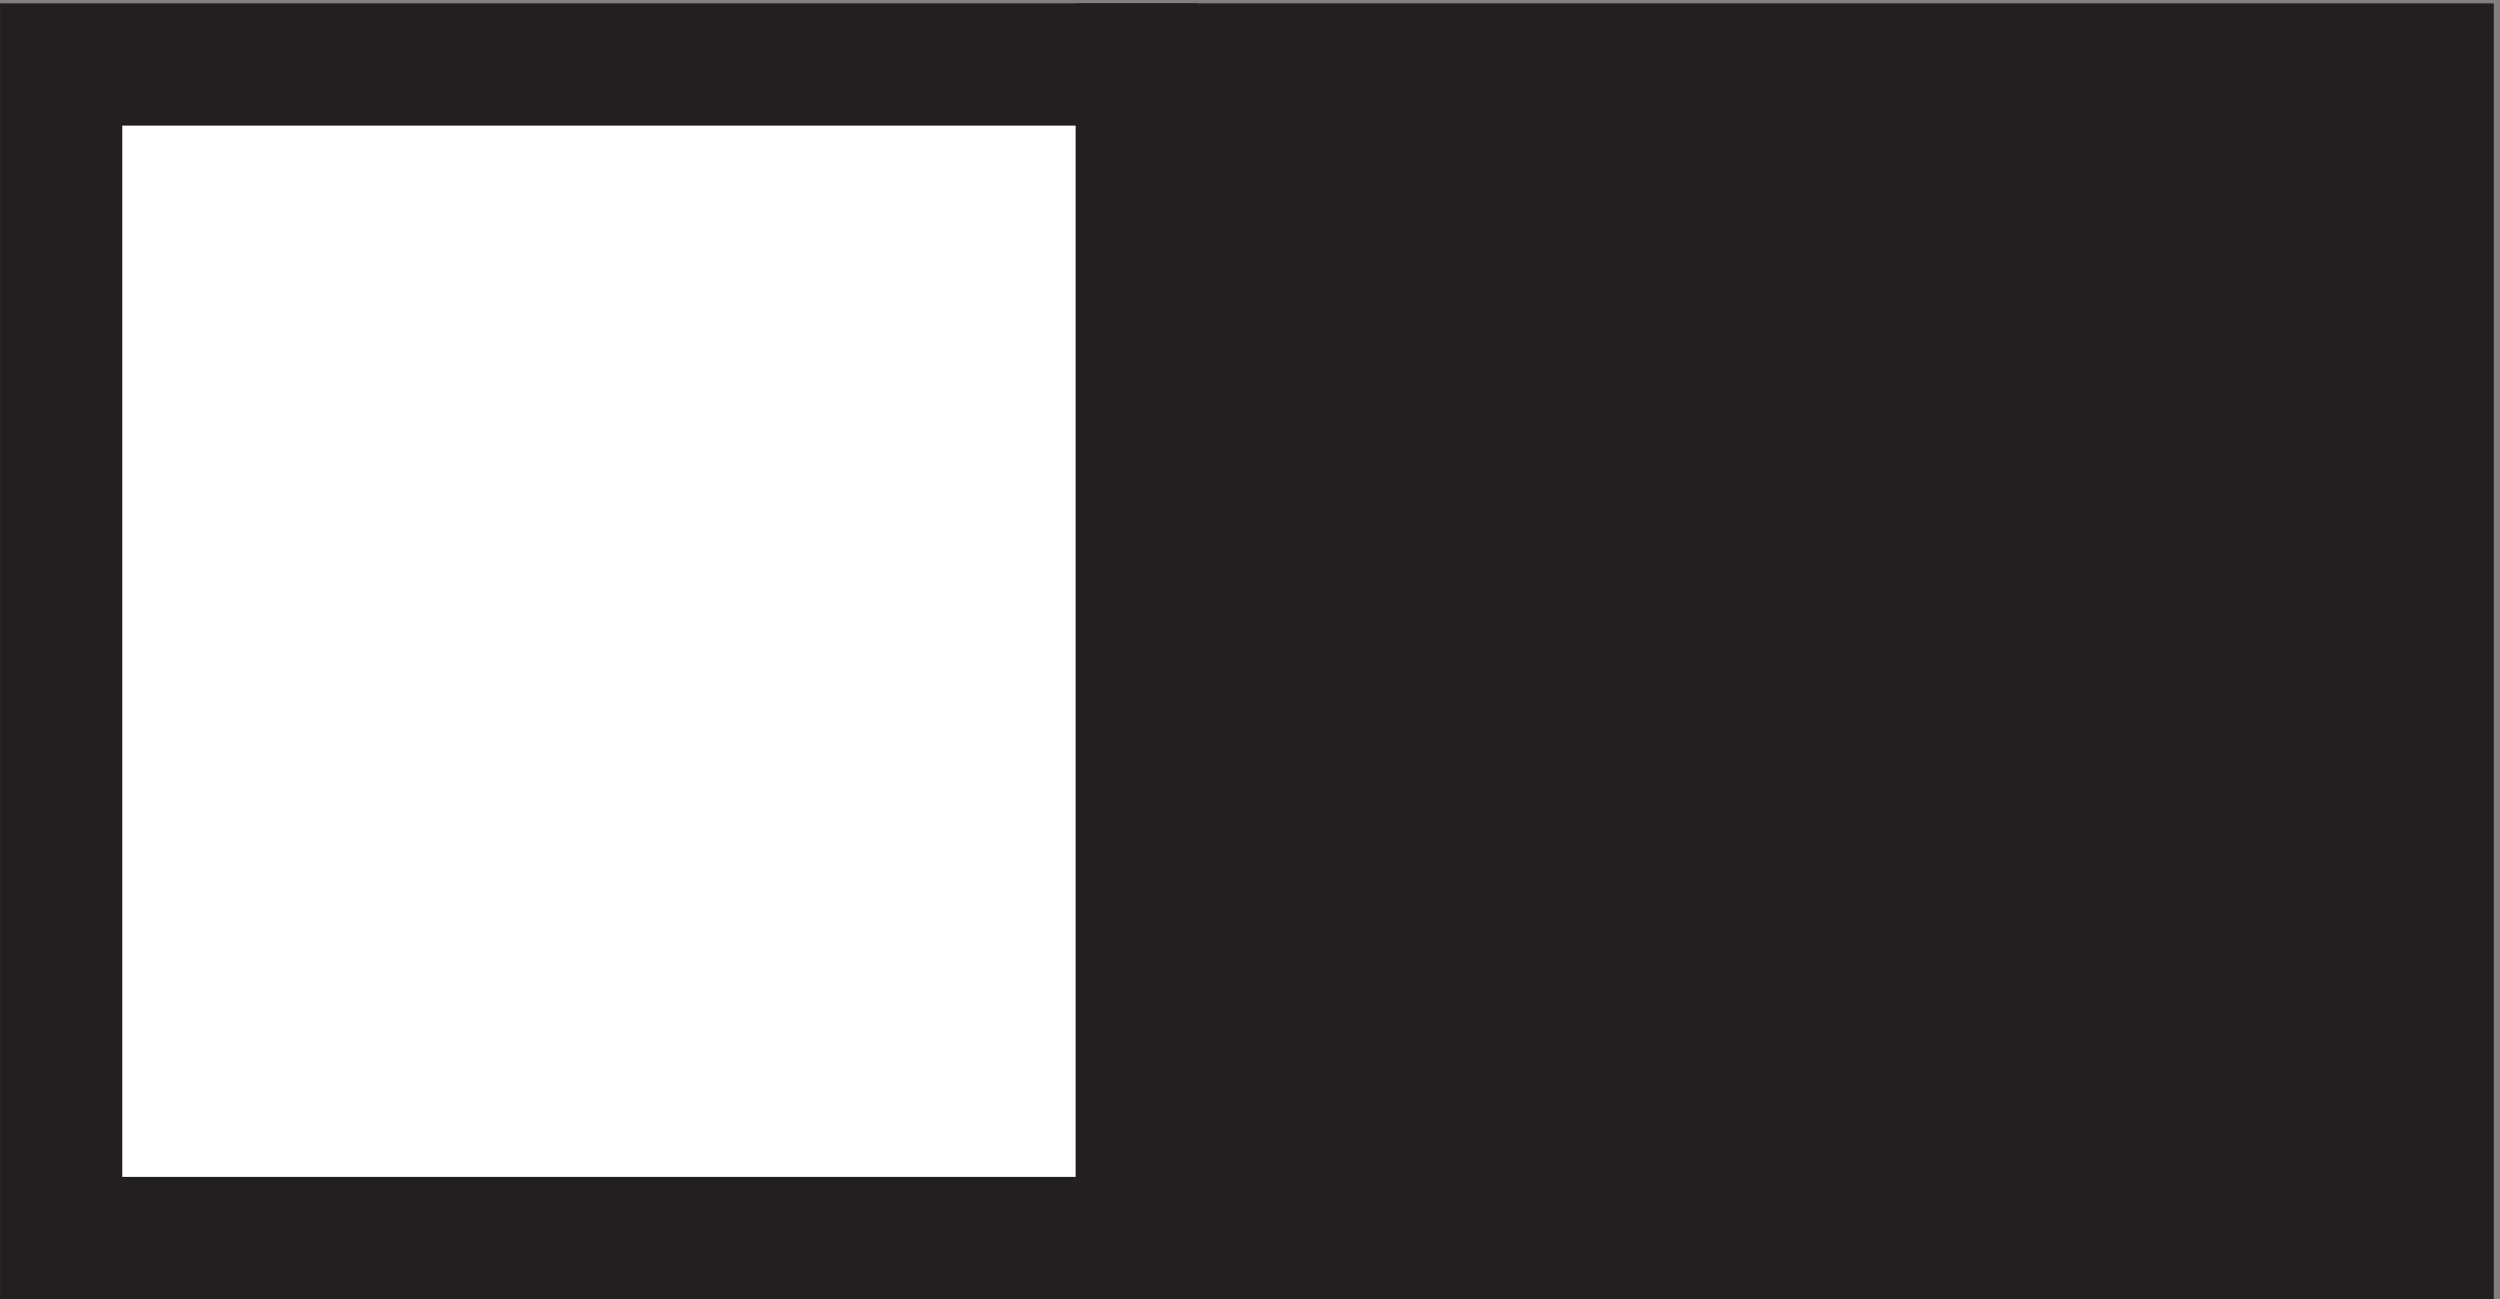 <svg xmlns="http://www.w3.org/2000/svg" xml:space="preserve" width="20.4" height="10.6"><rect width="100%" height="100%" fill="#808080" stroke="none"/><path d="M3.332 75.668h66v-72h-66v72" style="fill:#fff;fill-opacity:1;fill-rule:evenodd;stroke:none" transform="matrix(.133 0 0 -.133 .056 10.59)"/><path d="M3.332 75.668h66v-72h-66Z" style="fill:none;stroke:#231f20;stroke-width:7.5;stroke-linecap:butt;stroke-linejoin:miter;stroke-miterlimit:10;stroke-dasharray:none;stroke-opacity:1" transform="matrix(.133 0 0 -.133 .056 10.59)"/><path d="M69.332 75.668h79.5v-72h-79.5v72" style="fill:#231f20;fill-opacity:1;fill-rule:evenodd;stroke:none" transform="matrix(.133 0 0 -.133 .056 10.59)"/><path d="M69.332 75.668h79.5v-72h-79.5z" style="fill:none;stroke:#231f20;stroke-width:7.5;stroke-linecap:butt;stroke-linejoin:miter;stroke-miterlimit:10;stroke-dasharray:none;stroke-opacity:1" transform="matrix(.133 0 0 -.133 .056 10.59)"/></svg>
